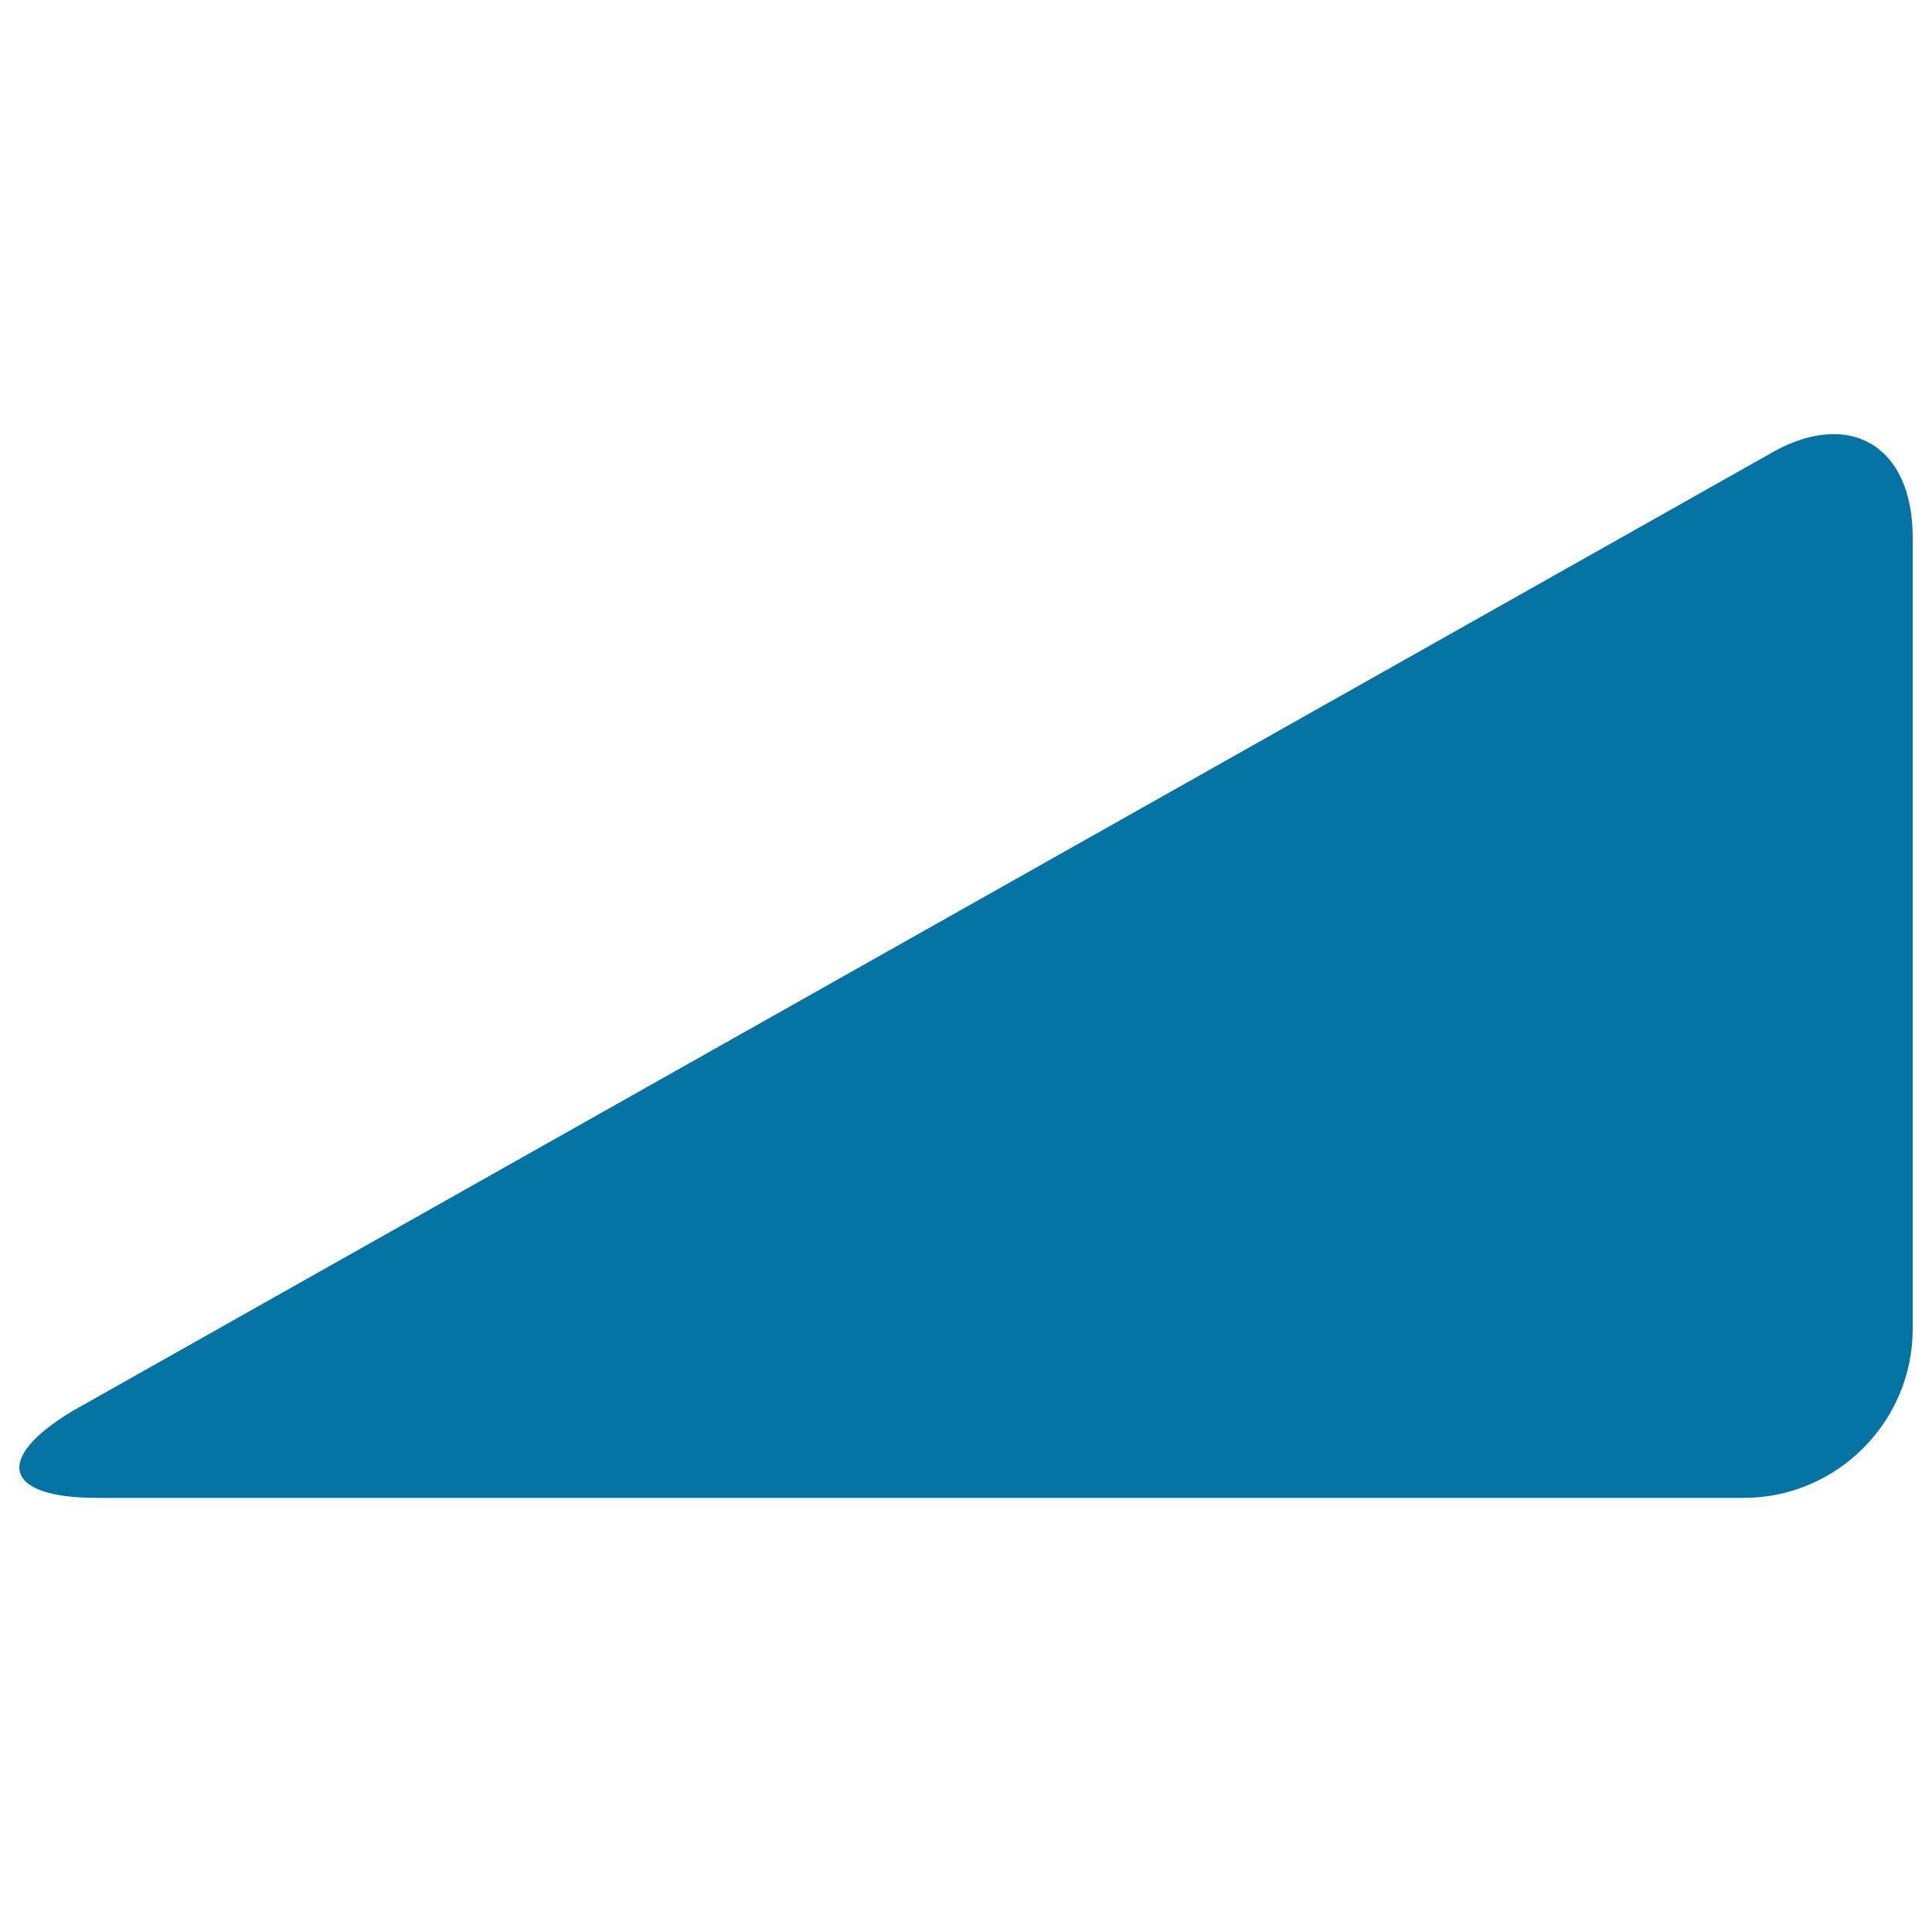 <svg xmlns="http://www.w3.org/2000/svg" viewBox="0 0 1000 1000" style="fill:#0273a2">
<title>Volume Level SVG icon</title>
<g><path d="M990,687.9L990,687.9c0,48.1-39.4,87.4-87.4,87.4H50.1c-48.1,0-53.7-20.2-12.5-45L915,235.5c41.2-24.7,75-5.6,75,42.5V687.9z M990,687.8L990,687.8L990,687.8L990,687.8z"/></g>
</svg>